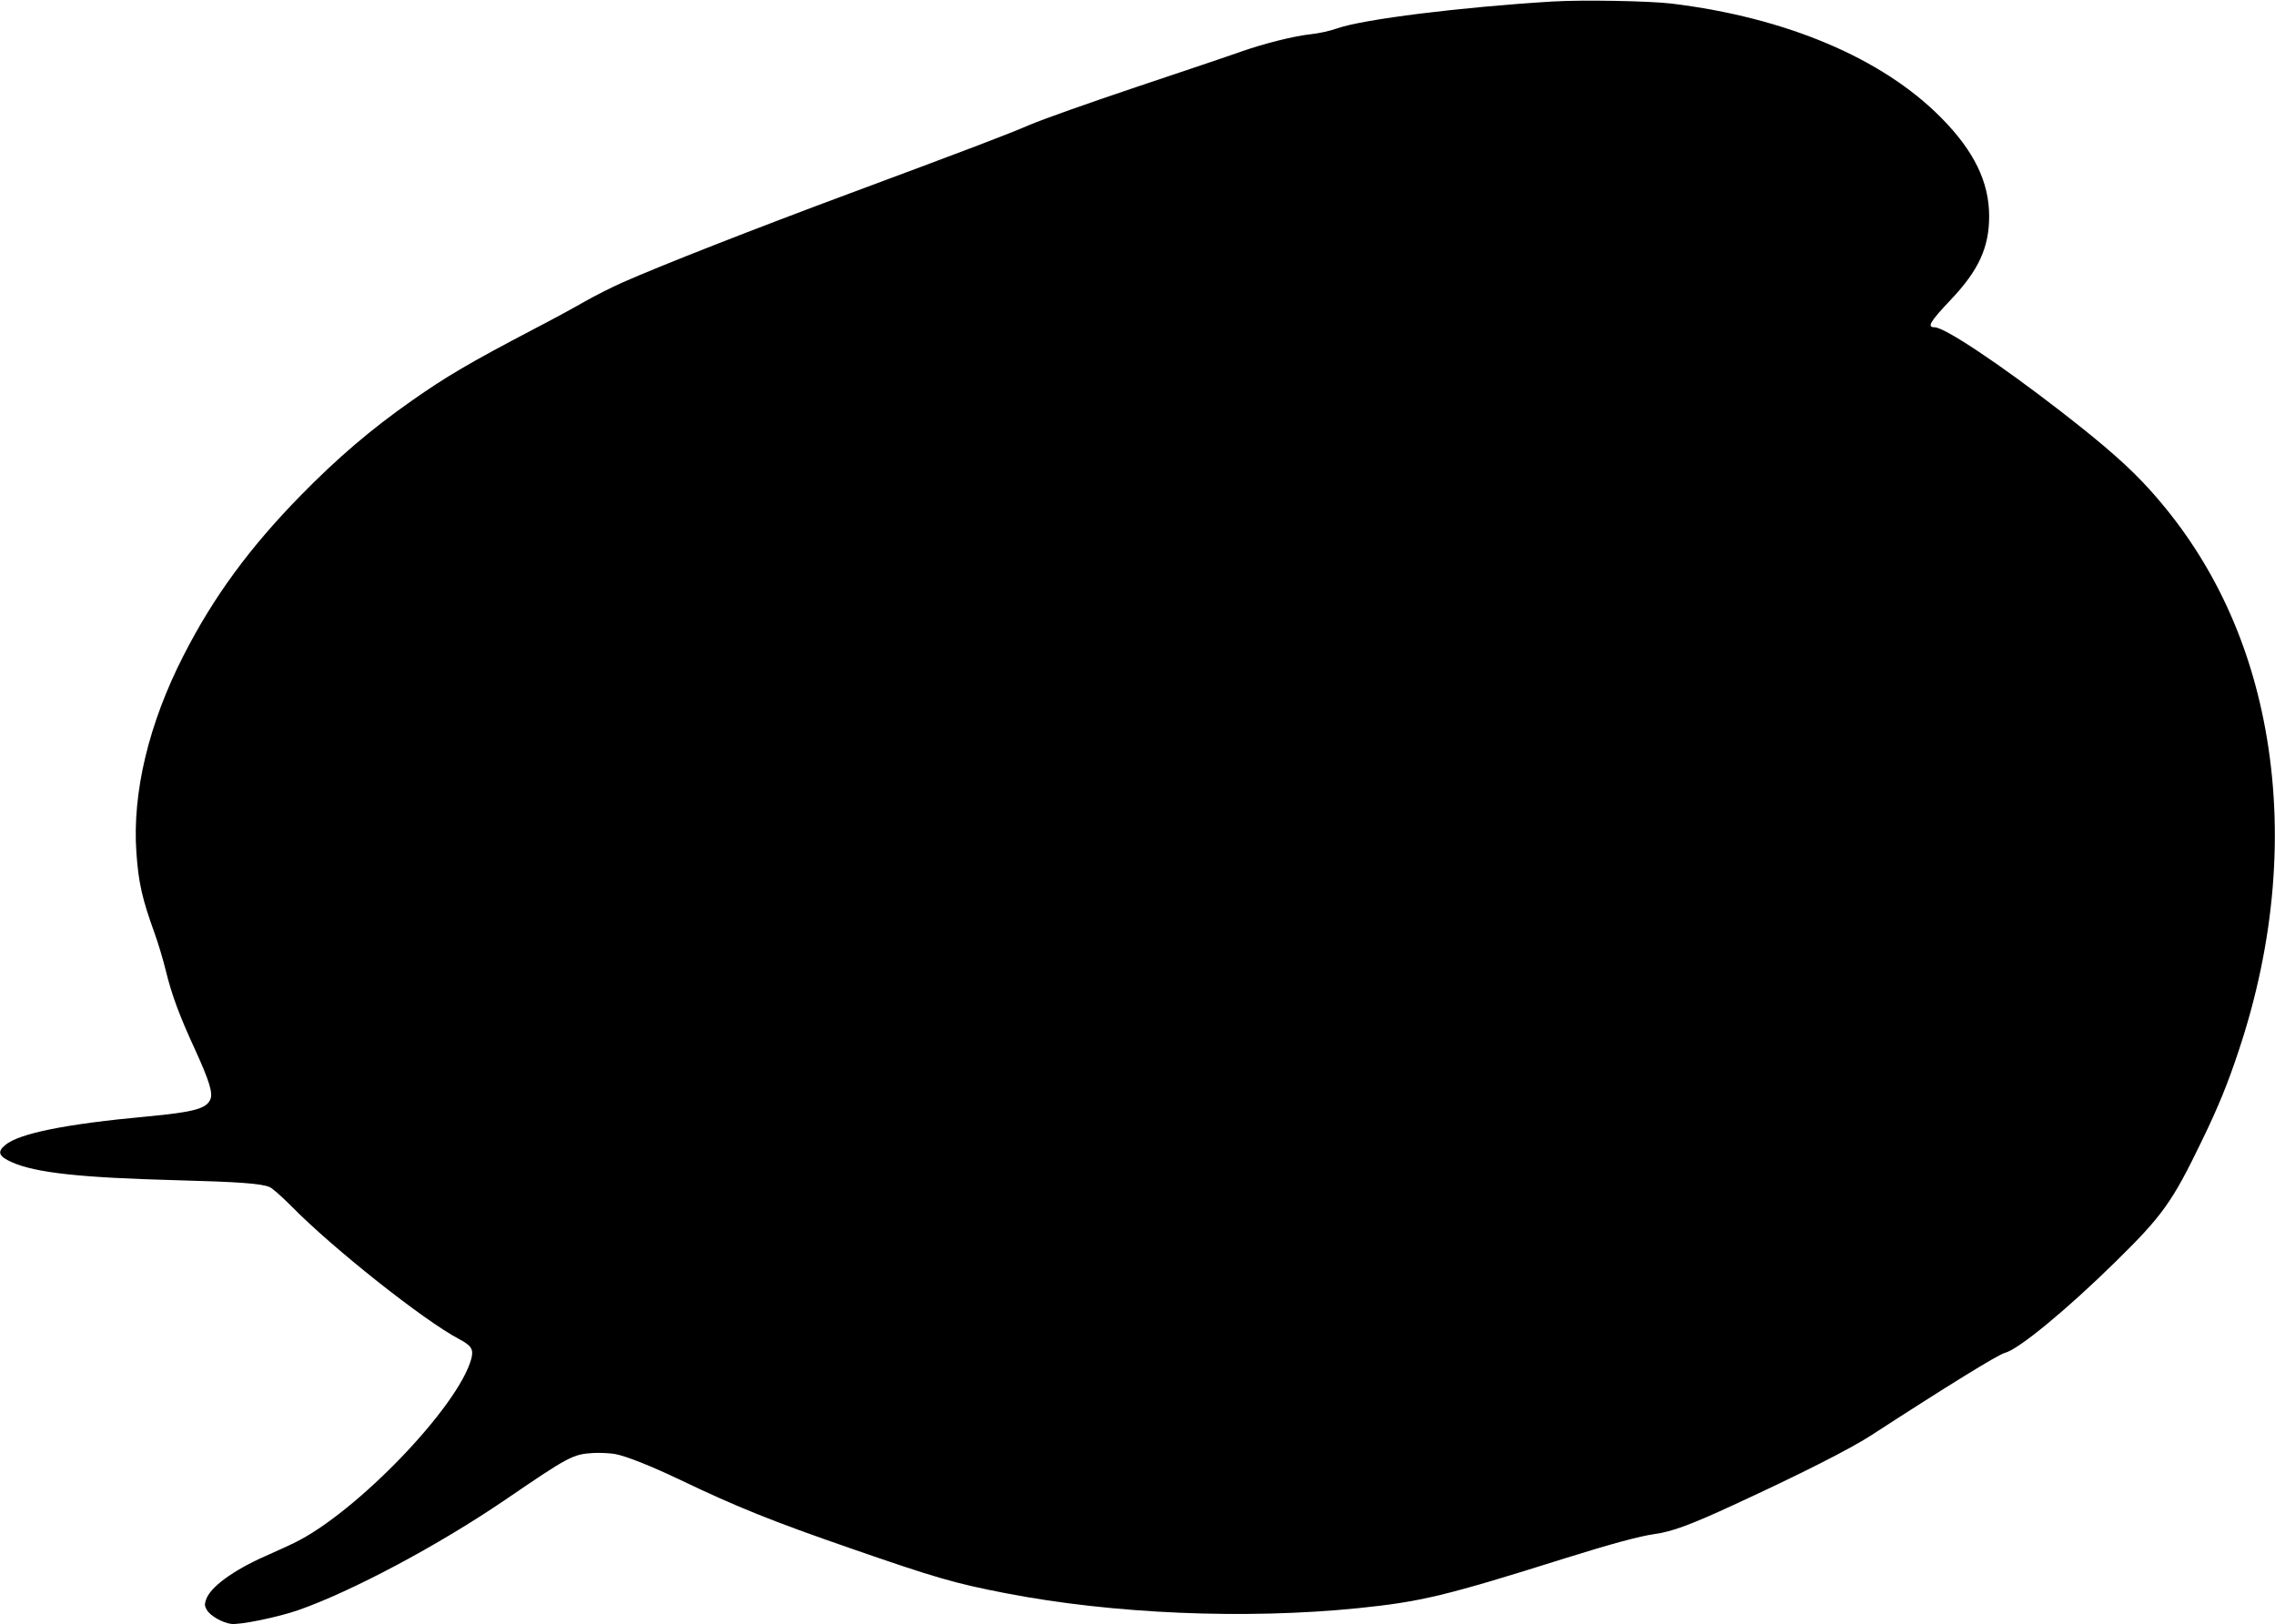 <?xml version="1.0" standalone="no"?>
<!DOCTYPE svg PUBLIC "-//W3C//DTD SVG 20010904//EN"
 "http://www.w3.org/TR/2001/REC-SVG-20010904/DTD/svg10.dtd">
<svg version="1.0" xmlns="http://www.w3.org/2000/svg"
 width="1536pt" height="1097pt" viewBox="0 0 1536 1097"
 preserveAspectRatio="xMidYMid meet">
<g transform="translate(0,1097) scale(0.1,-0.1)"
fill="#000000" stroke="none">
<path d="M10485 10960 c-624 -38 -1280 -120 -1455 -181 -50 -18 -124 -34 -179
-40 -114 -12 -314 -62 -476 -119 -66 -24 -379 -129 -695 -235 -331 -111 -641
-221 -730 -259 -145 -63 -438 -174 -1210 -461 -651 -242 -1286 -491 -1538
-603 -70 -31 -185 -89 -257 -130 -71 -41 -224 -124 -340 -184 -437 -229 -591
-320 -825 -484 -274 -192 -500 -385 -750 -640 -347 -355 -588 -684 -790 -1079
-236 -461 -348 -929 -319 -1334 14 -201 39 -312 122 -541 25 -69 59 -183 76
-253 40 -165 93 -307 198 -535 95 -208 121 -292 104 -334 -25 -65 -111 -88
-431 -118 -542 -50 -859 -113 -954 -192 -57 -47 -45 -77 45 -117 160 -71 465
-104 1109 -121 418 -11 572 -22 630 -46 19 -8 83 -65 145 -127 278 -284 897
-775 1135 -900 83 -44 99 -69 82 -133 -87 -323 -779 -1042 -1197 -1244 -44
-21 -133 -62 -197 -90 -216 -96 -370 -209 -397 -293 -11 -33 -10 -41 6 -70 23
-38 101 -84 162 -93 56 -9 314 44 453 92 361 126 945 437 1392 741 438 299
463 313 604 321 45 2 110 -1 145 -7 78 -15 245 -82 436 -173 386 -185 628
-282 1151 -463 576 -200 705 -237 1050 -304 723 -140 1616 -178 2380 -101 426
44 587 82 1400 338 307 96 498 148 604 163 115 16 240 62 526 194 456 210 789
379 930 470 516 335 863 549 906 559 92 23 415 289 748 616 316 310 383 404
580 812 111 228 176 387 250 610 246 736 308 1484 180 2178 -115 624 -376
1165 -777 1610 -139 155 -303 299 -603 532 -416 322 -785 568 -853 568 -53 0
-30 38 110 186 188 198 259 353 259 564 0 231 -102 441 -325 666 -396 401
-1046 676 -1820 770 -154 18 -598 26 -800 14z"/>
</g>
</svg>
